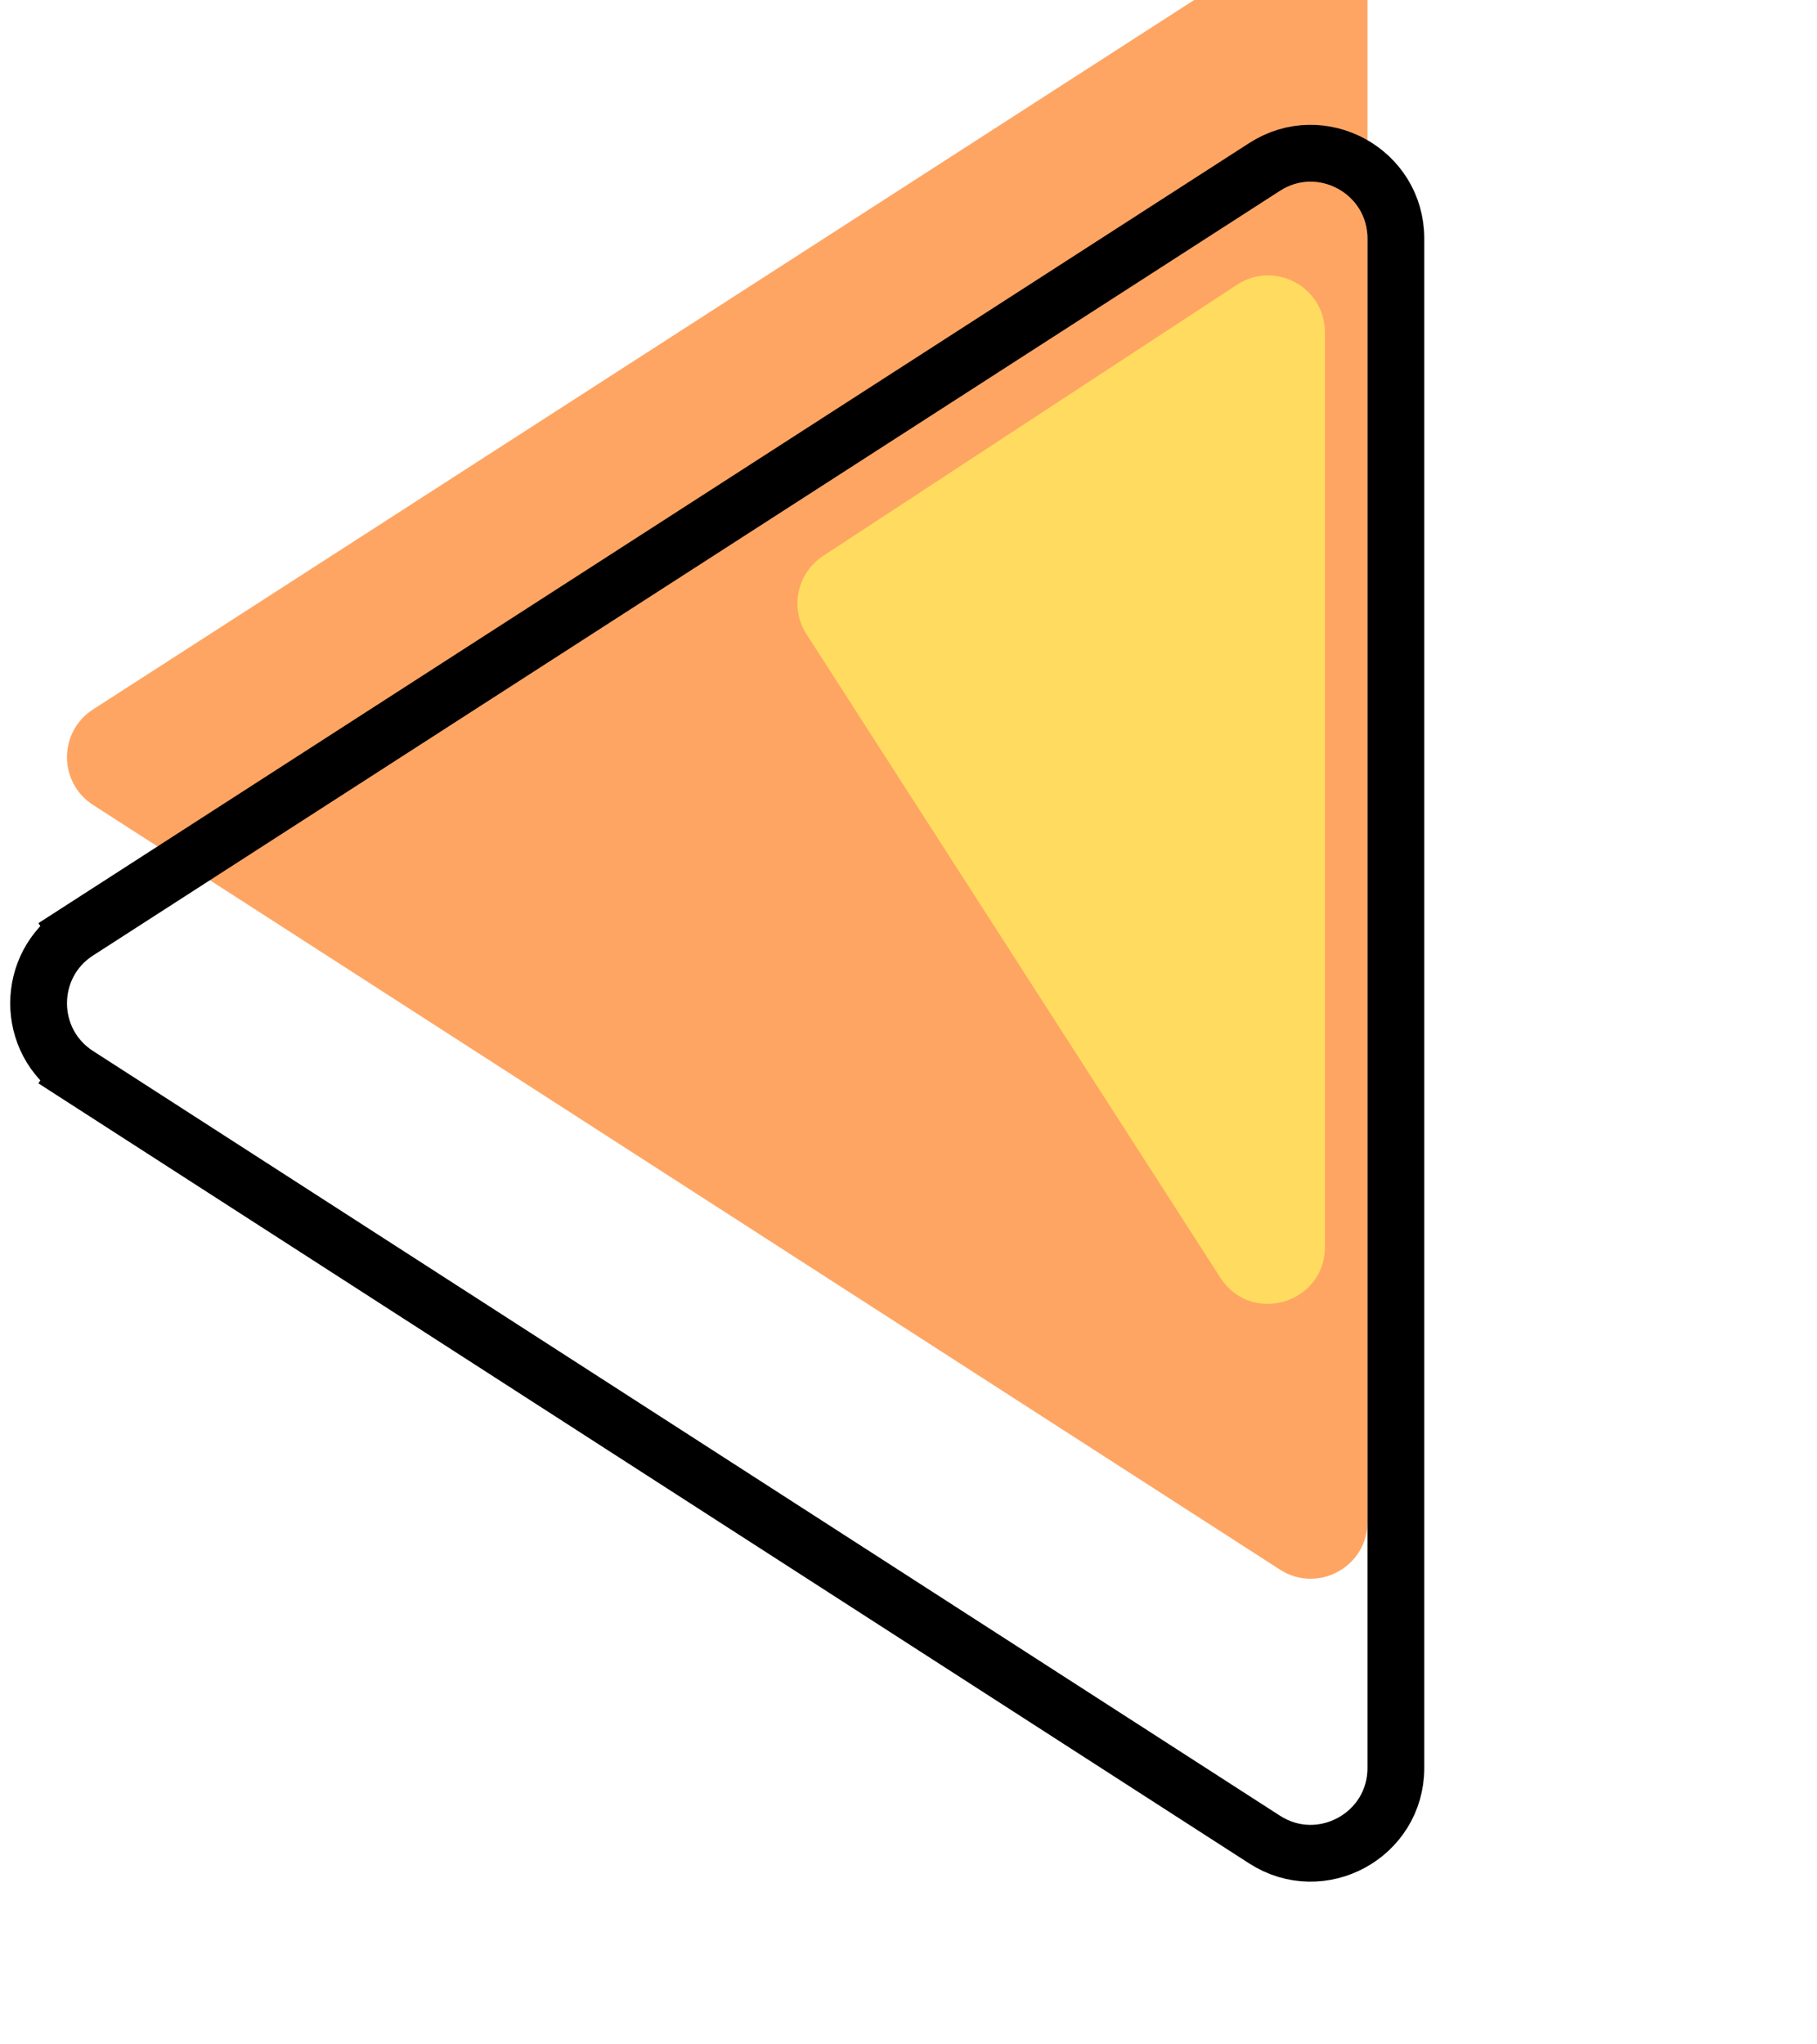 <svg width="96" height="108" viewBox="0 0 96 108" fill="none" xmlns="http://www.w3.org/2000/svg">
<g filter="url(#filter0_i_168_1709)">
<path d="M4.915 50.478C3.081 51.659 3.081 54.341 4.915 55.522L67.625 95.92C69.622 97.206 72.25 95.773 72.25 93.398L72.25 12.602C72.25 10.227 69.622 8.794 67.625 10.08L4.915 50.478Z" fill="#FFA563"/>
</g>
<path d="M4.103 56.783L4.886 55.568L4.103 56.783C1.352 55.011 1.352 50.989 4.103 49.217L4.886 50.432L4.103 49.217L66.813 8.819C69.808 6.89 73.75 9.04 73.75 12.602L73.75 93.398C73.75 96.96 69.808 99.11 66.813 97.181L4.103 56.783Z" stroke="black" stroke-width="3"/>
<path d="M43.488 29.37C42.111 30.272 41.718 32.117 42.609 33.502L64.477 67.499C66.096 70.017 70 68.87 70 65.876L70 17.552C70 15.167 67.351 13.736 65.356 15.043L43.488 29.37Z" fill="#FFDC5F"/>
<defs>
<filter id="filter0_i_168_1709" x="0.54" y="6.592" width="74.71" height="92.816" filterUnits="userSpaceOnUse" color-interpolation-filters="sRGB">
<feFlood flood-opacity="0" result="BackgroundImageFix"/>
<feBlend mode="normal" in="SourceGraphic" in2="BackgroundImageFix" result="shape"/>
<feColorMatrix in="SourceAlpha" type="matrix" values="0 0 0 0 0 0 0 0 0 0 0 0 0 0 0 0 0 0 127 0" result="hardAlpha"/>
<feOffset dy="-13"/>
<feComposite in2="hardAlpha" operator="arithmetic" k2="-1" k3="1"/>
<feColorMatrix type="matrix" values="0 0 0 0 1 0 0 0 0 0.494 0 0 0 0 0.082 0 0 0 1 0"/>
<feBlend mode="normal" in2="shape" result="effect1_innerShadow_168_1709"/>
</filter>
</defs>
</svg>
